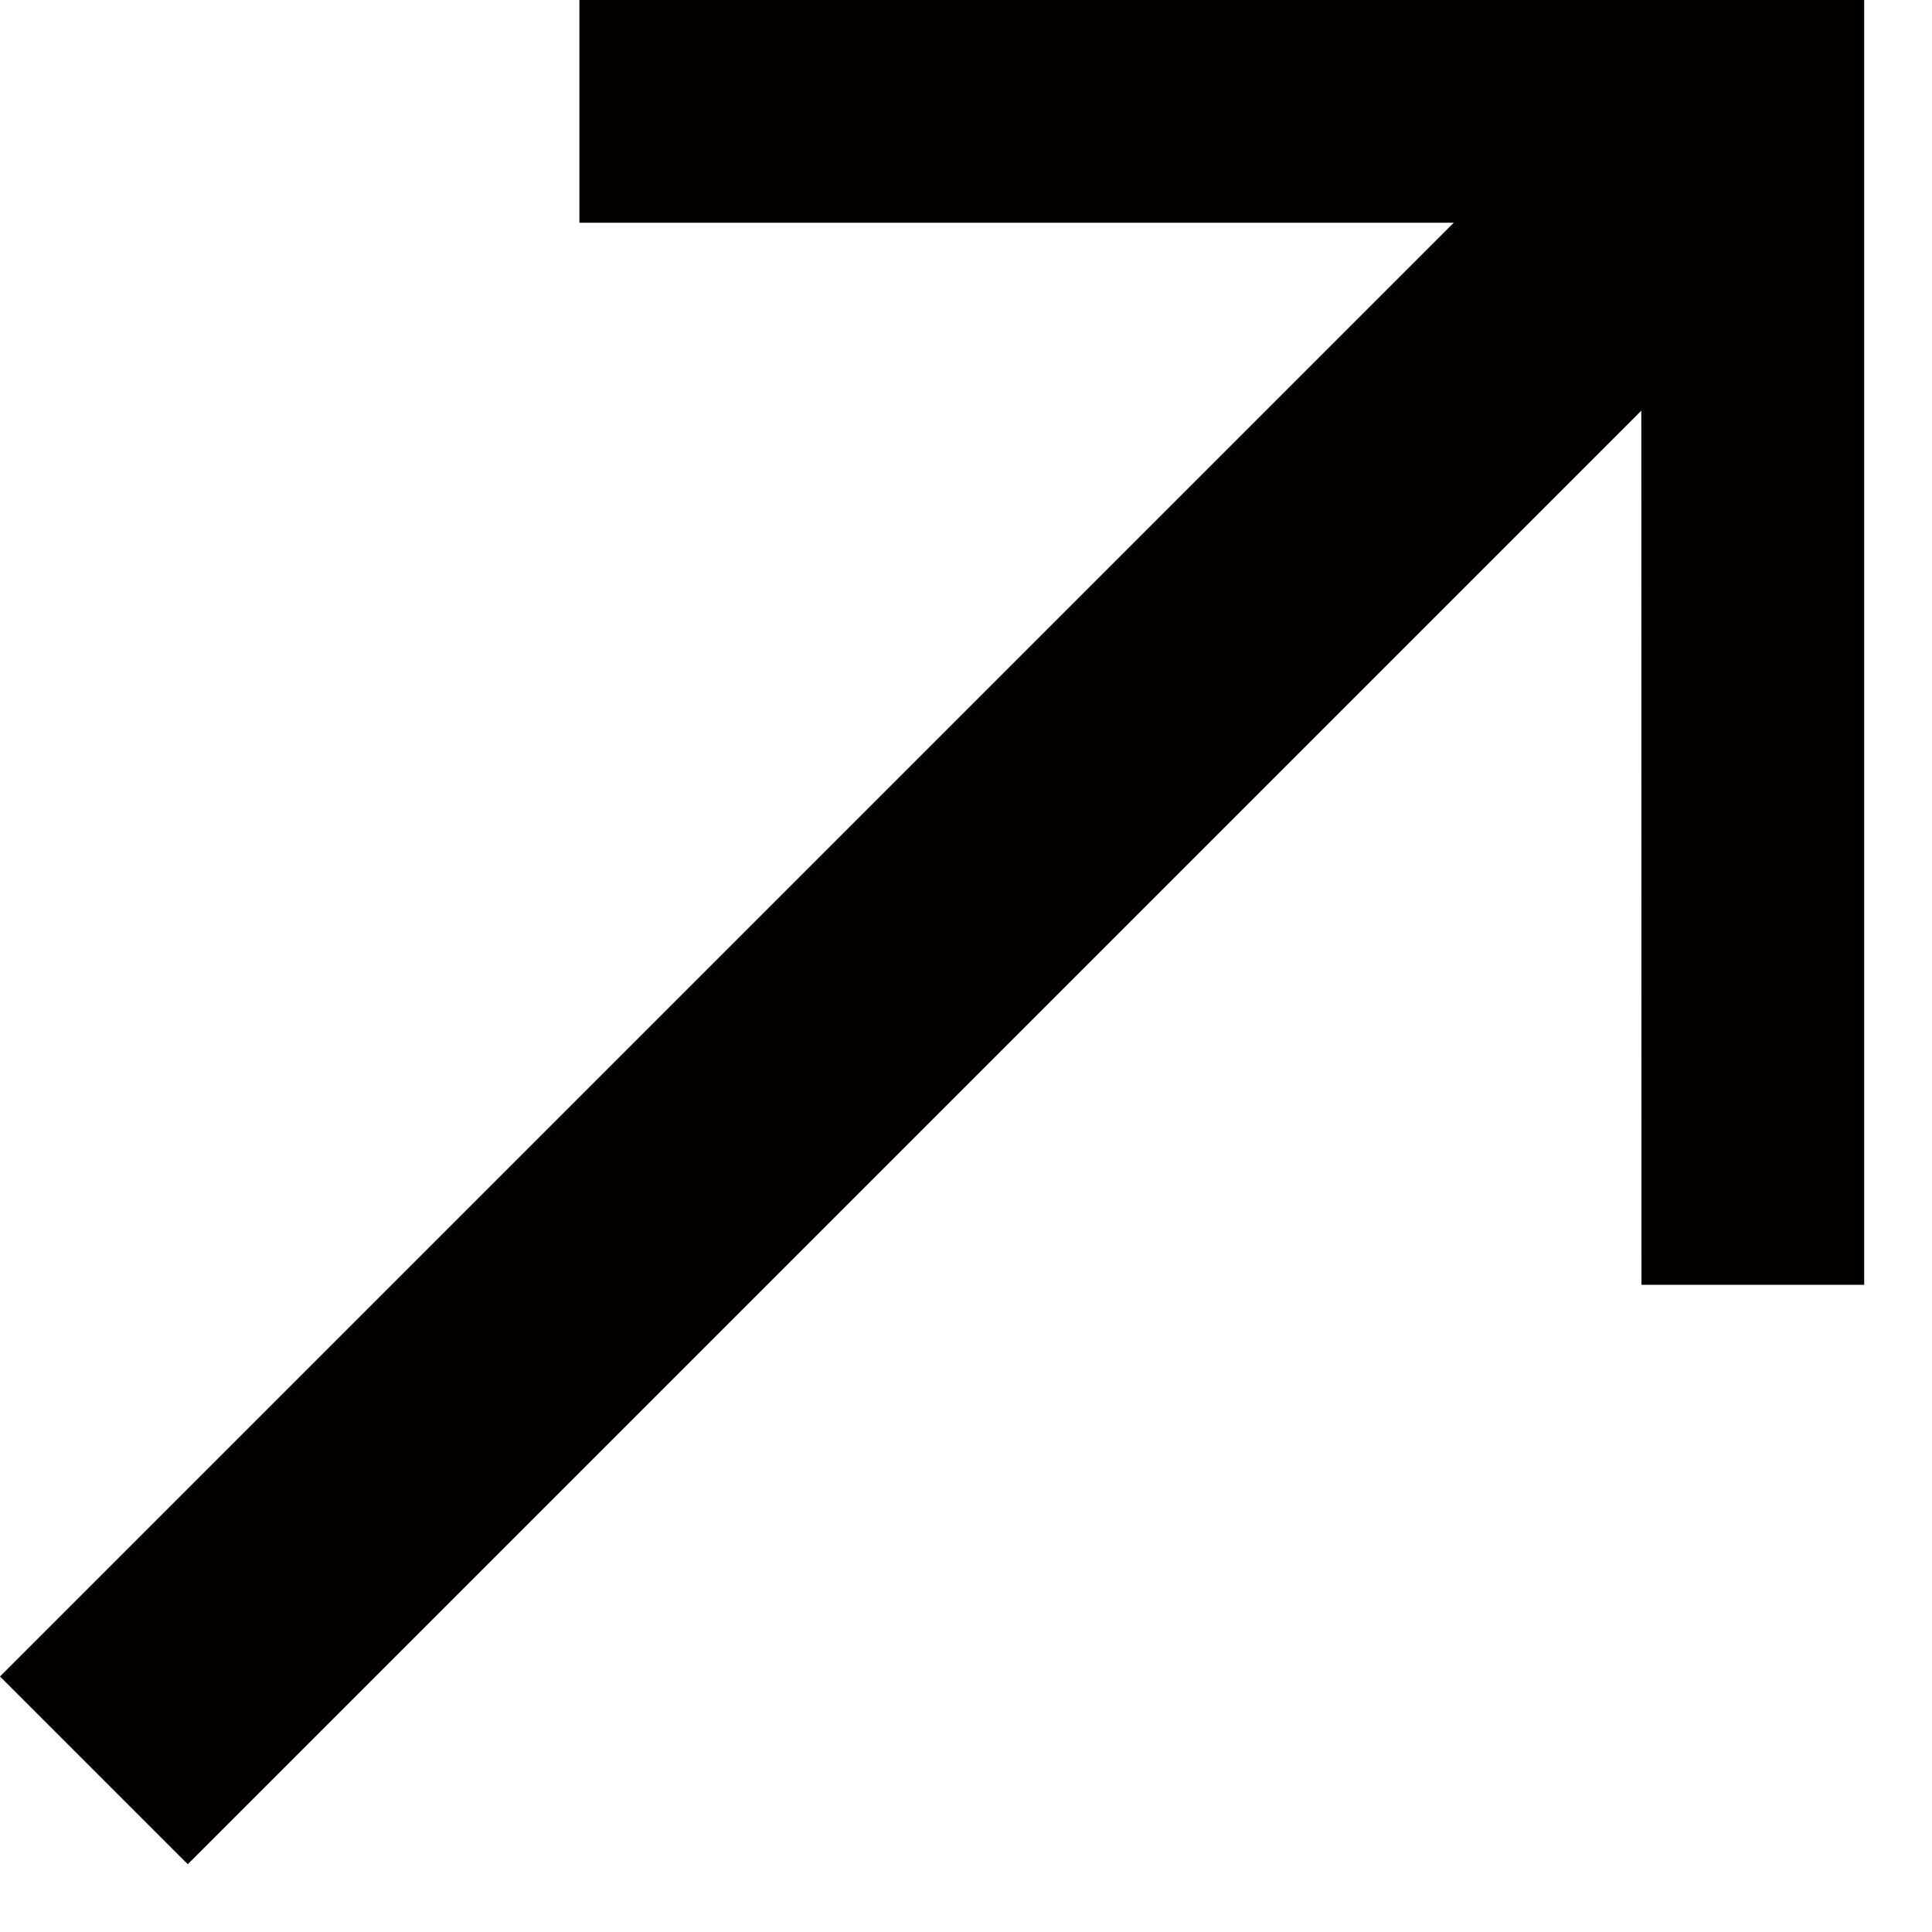 <svg width="11" height="11" viewBox="0 0 11 11" fill="none" xmlns="http://www.w3.org/2000/svg">
<path d="M10.613 -9.07739e-05L10.614 0.001V7.315H9.346L9.345 2.338L1.069 10.614L-5.94085e-06 9.545L8.277 1.268H3.299L3.299 -9.07739e-05L10.613 -9.07739e-05Z" fill="#030001"/>
</svg>

